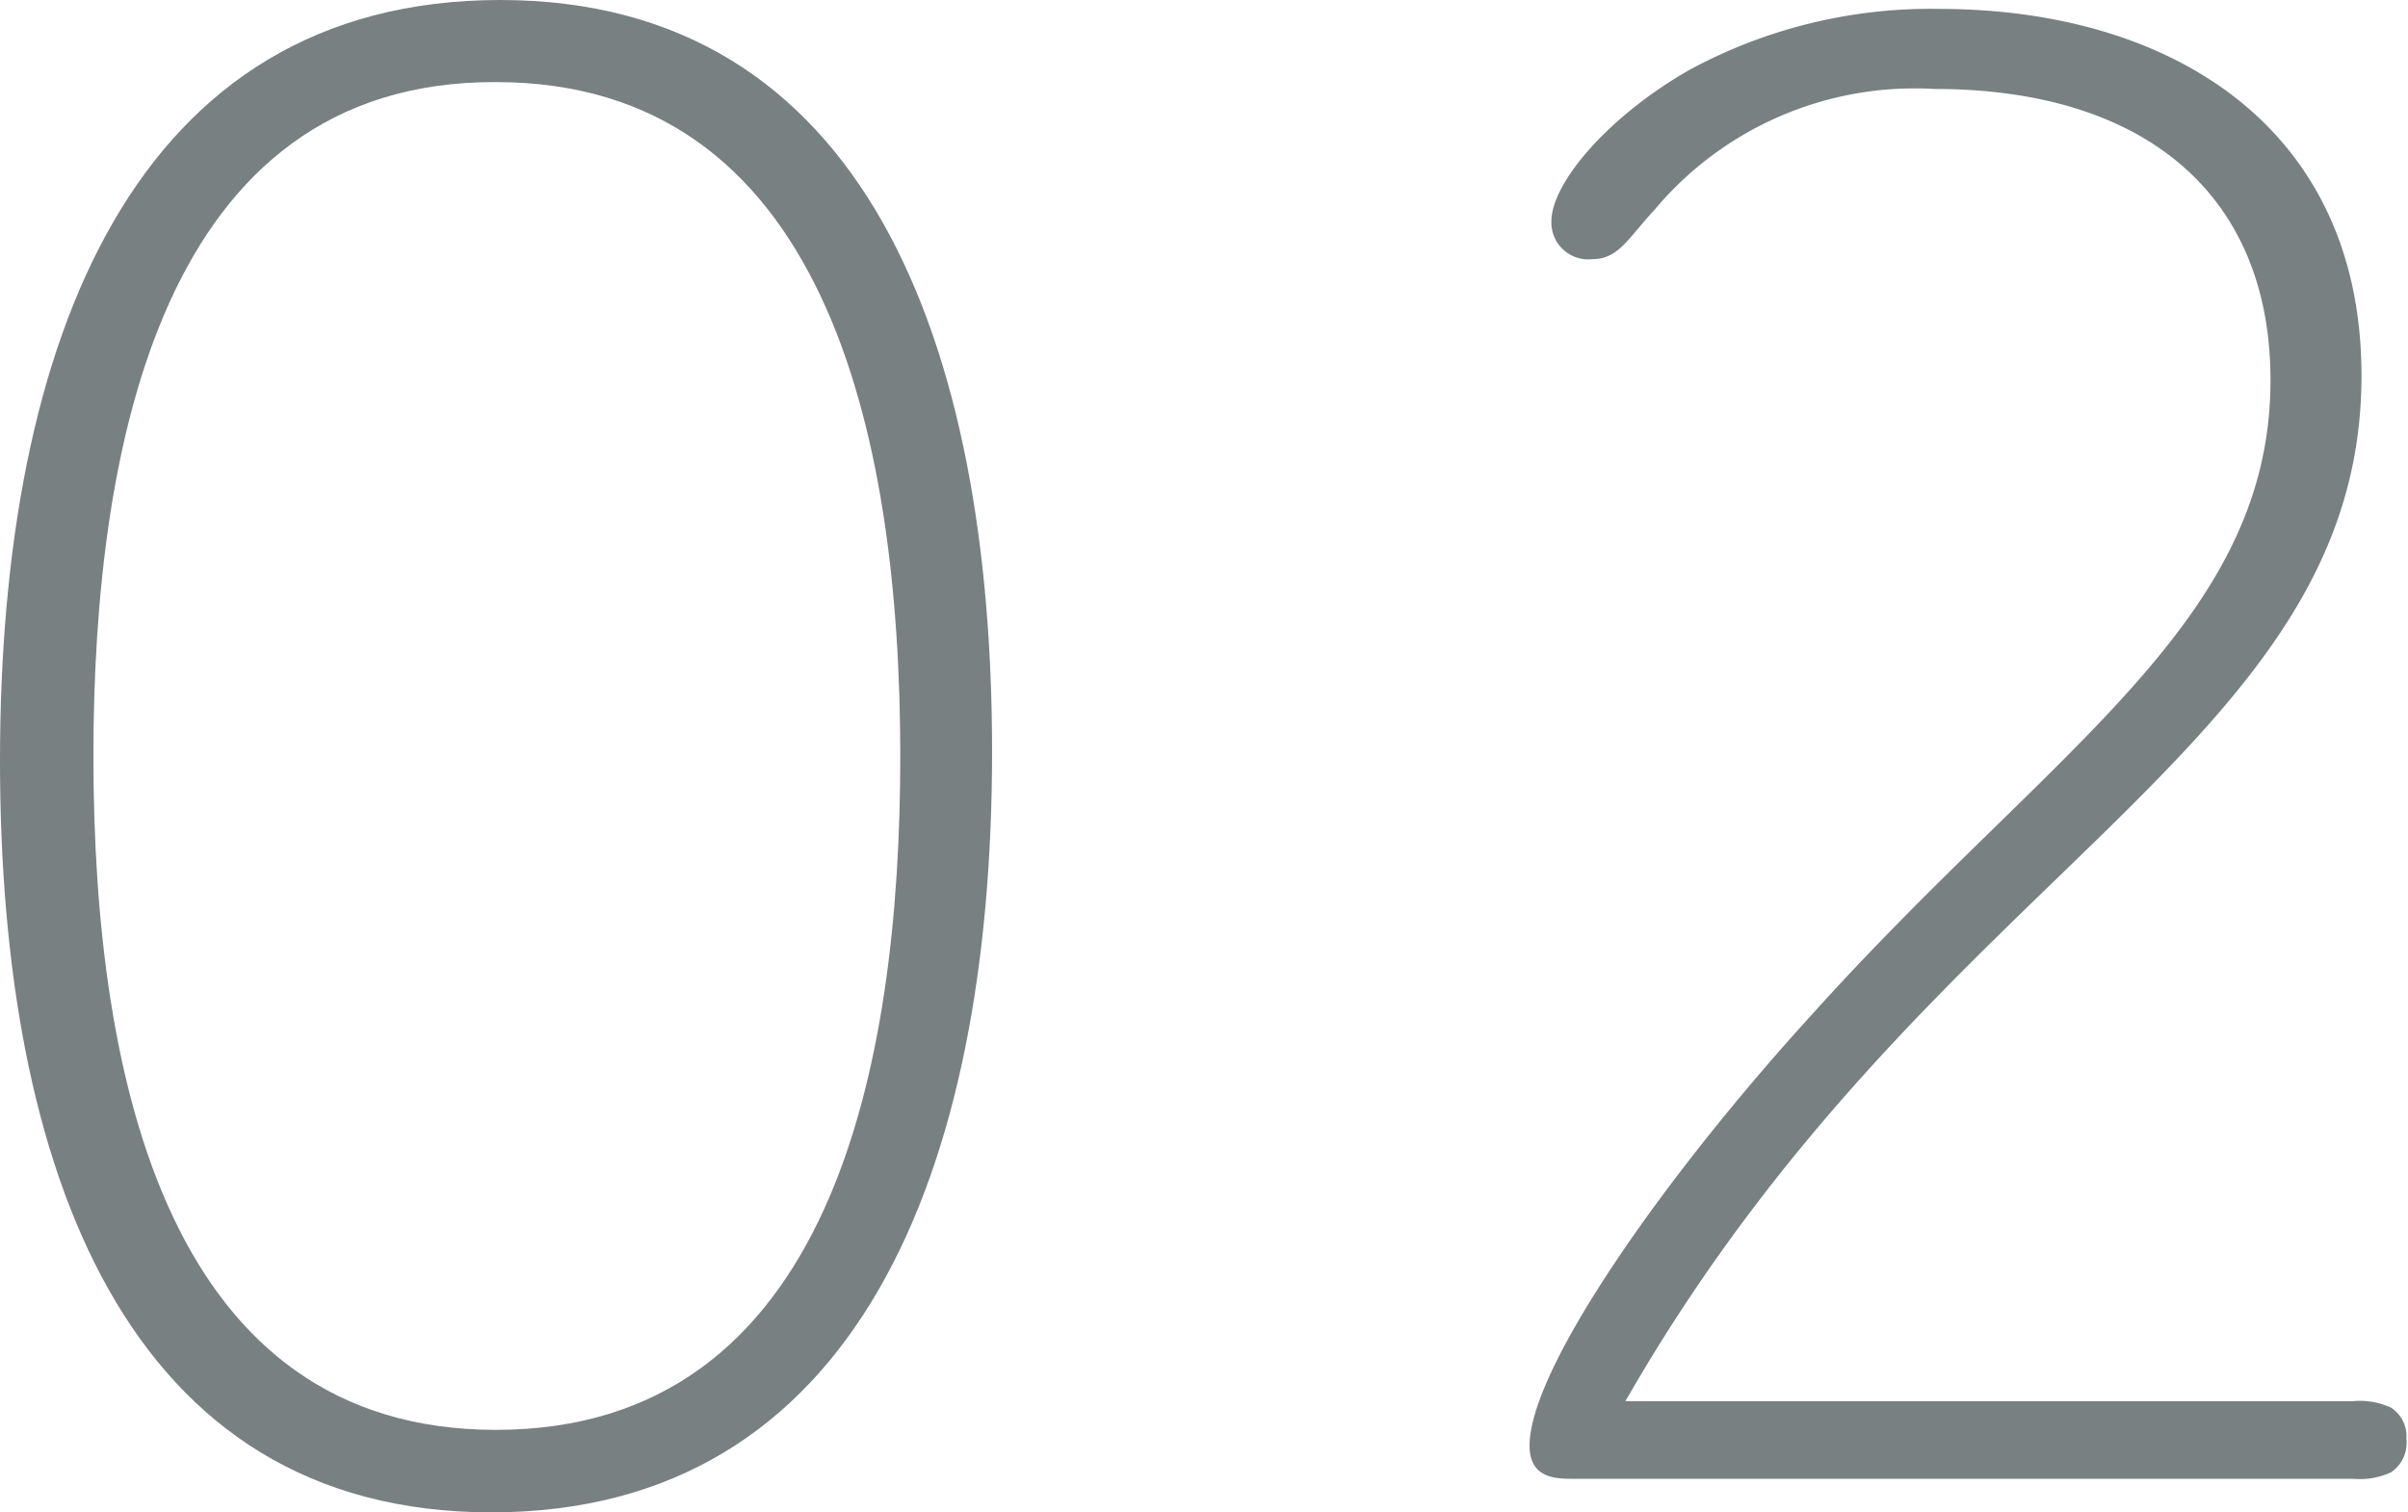<svg xmlns="http://www.w3.org/2000/svg" viewBox="0 0 59.54 37.4"><defs><style>.cls-1{fill:#798082;}</style></defs><g id="レイヤー_2" data-name="レイヤー 2"><g id="design"><path class="cls-1" d="M12.37,0c9,0,12.16,8.47,12.16,18.59C24.53,29,21.17,37.4,12.15,37.4S0,28.93,0,18.81C0,8.36,3.35,0,12.37,0Zm-.11,35.36c8.31,0,10-9,10-16.66,0-8.14-1.93-16.67-10-16.67C4,2,2.31,11.05,2.31,18.7,2.31,26.84,4.23,35.36,12.26,35.36Z"/><path class="cls-1" d="M44.81,25.08c5.94-6.6,11.33-9.68,11.33-15.68,0-4.56-3.08-7.2-8.31-7.2a8.39,8.39,0,0,0-6.93,3c-.66.71-.88,1.21-1.54,1.21a.91.91,0,0,1-1-.94c0-.93,1.38-2.58,3.41-3.74A12.52,12.52,0,0,1,47.94.22c5.72,0,10.45,2.91,10.45,9.07,0,9.24-10.67,12.21-18.2,25.36h18a1.84,1.84,0,0,1,.93.16.84.84,0,0,1,.38.77.88.88,0,0,1-.38.83,1.84,1.84,0,0,1-.93.16H38.92c-.44,0-1.1,0-1.1-.82C37.82,33.82,41.23,29,44.81,25.08Z"/></g></g></svg>